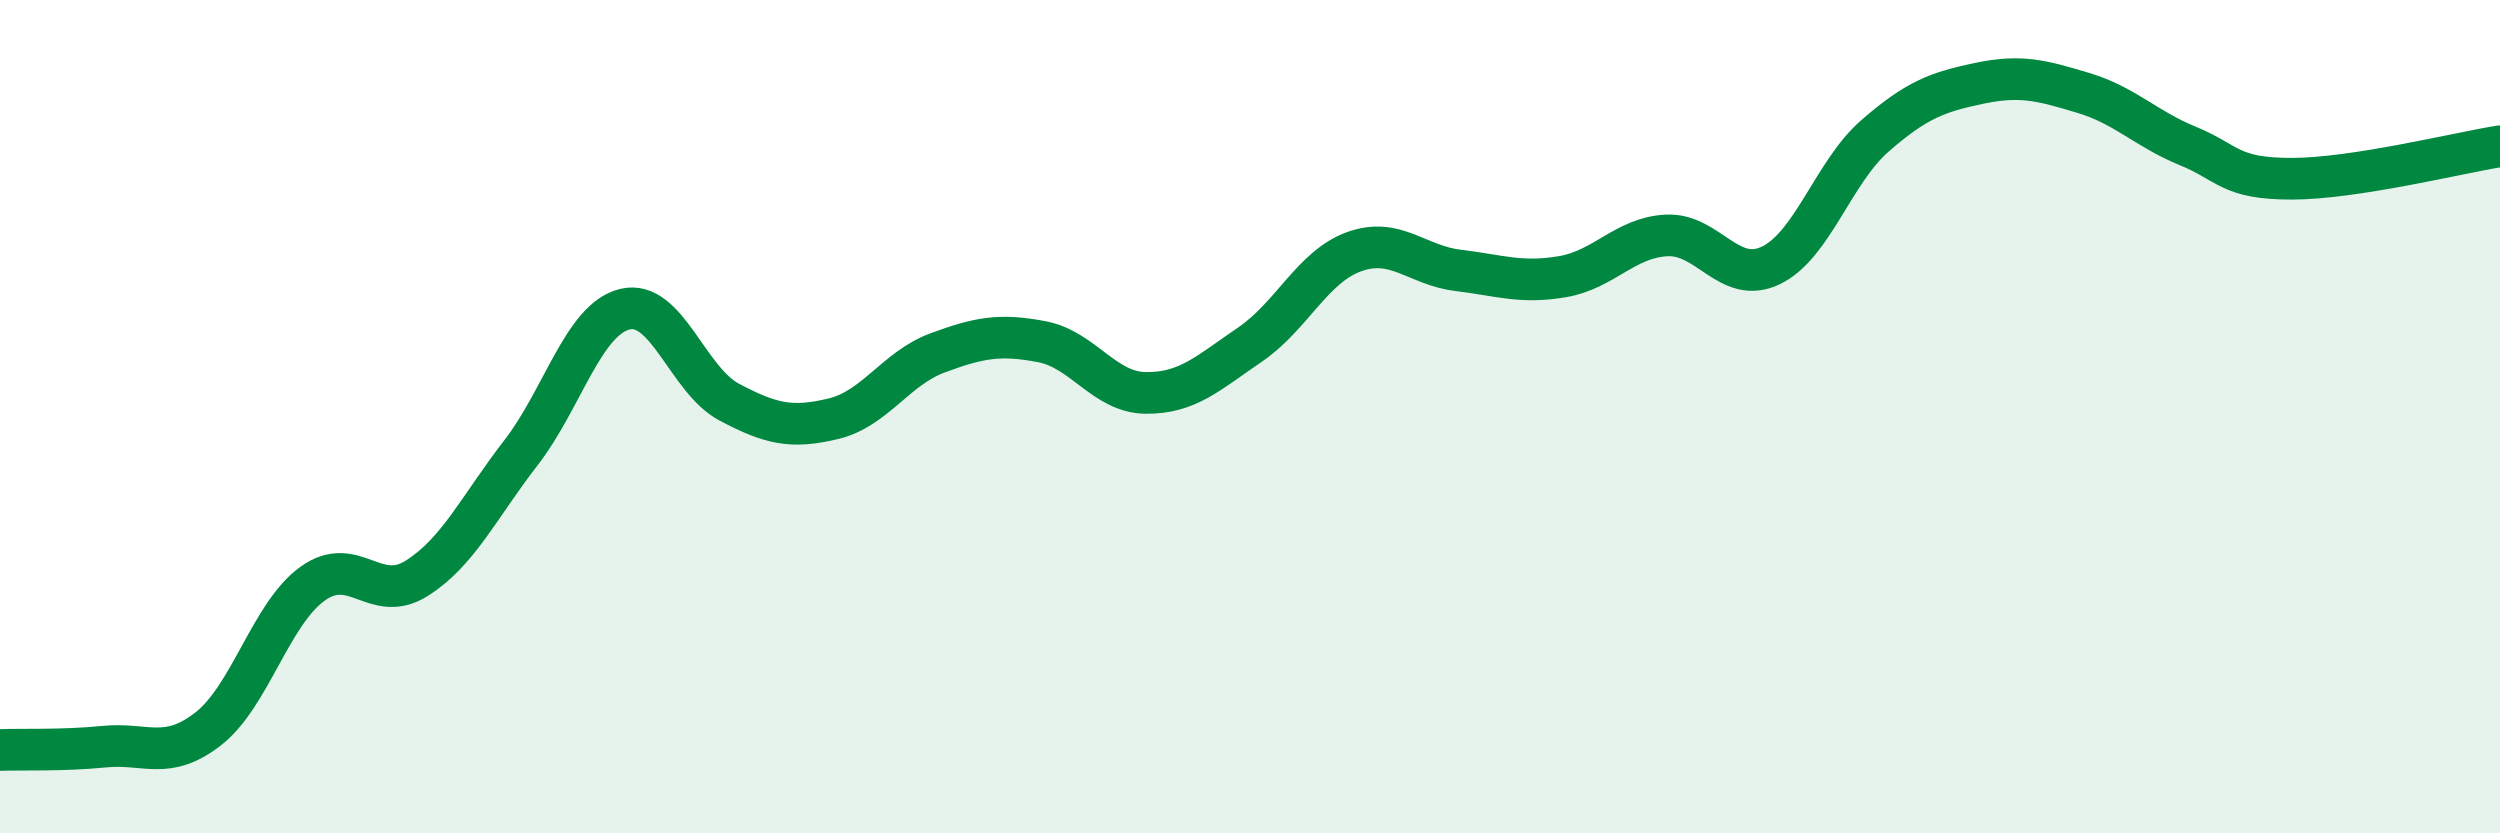 
    <svg width="60" height="20" viewBox="0 0 60 20" xmlns="http://www.w3.org/2000/svg">
      <path
        d="M 0,18 C 0.5,17.98 1.5,18.02 2.5,17.92 C 3.5,17.82 4,18.27 5,17.49 C 6,16.71 6.5,14.73 7.5,14.01 C 8.5,13.29 9,14.51 10,13.88 C 11,13.25 11.5,12.16 12.5,10.87 C 13.5,9.58 14,7.66 15,7.42 C 16,7.18 16.5,9.12 17.5,9.65 C 18.5,10.18 19,10.29 20,10.05 C 21,9.81 21.5,8.84 22.5,8.47 C 23.5,8.1 24,8.01 25,8.2 C 26,8.39 26.5,9.42 27.5,9.43 C 28.5,9.44 29,8.95 30,8.27 C 31,7.59 31.5,6.4 32.5,6.04 C 33.5,5.68 34,6.37 35,6.49 C 36,6.61 36.5,6.81 37.5,6.64 C 38.5,6.47 39,5.7 40,5.65 C 41,5.6 41.5,6.85 42.5,6.37 C 43.5,5.89 44,4.13 45,3.26 C 46,2.39 46.5,2.21 47.5,2 C 48.5,1.79 49,1.93 50,2.23 C 51,2.53 51.5,3.09 52.5,3.5 C 53.5,3.91 53.5,4.29 55,4.29 C 56.5,4.29 59,3.67 60,3.51L60 20L0 20Z"
        fill="#008740"
        opacity="0.1"
        stroke-linecap="round"
        stroke-linejoin="round"
      />
      <path
        d="M 0,18 C 0.5,17.98 1.5,18.02 2.5,17.92 C 3.5,17.82 4,18.27 5,17.49 C 6,16.71 6.5,14.73 7.5,14.01 C 8.5,13.29 9,14.51 10,13.88 C 11,13.25 11.5,12.16 12.5,10.87 C 13.5,9.58 14,7.66 15,7.42 C 16,7.18 16.5,9.12 17.5,9.65 C 18.5,10.18 19,10.29 20,10.05 C 21,9.81 21.5,8.84 22.5,8.47 C 23.5,8.1 24,8.01 25,8.2 C 26,8.39 26.5,9.42 27.5,9.43 C 28.5,9.44 29,8.95 30,8.27 C 31,7.59 31.5,6.4 32.5,6.04 C 33.5,5.68 34,6.37 35,6.49 C 36,6.61 36.5,6.81 37.5,6.64 C 38.5,6.47 39,5.7 40,5.65 C 41,5.6 41.5,6.85 42.5,6.37 C 43.5,5.89 44,4.13 45,3.26 C 46,2.39 46.5,2.21 47.5,2 C 48.5,1.79 49,1.93 50,2.23 C 51,2.53 51.5,3.09 52.5,3.5 C 53.5,3.91 53.5,4.29 55,4.29 C 56.5,4.29 59,3.67 60,3.51"
        stroke="#008740"
        stroke-width="1"
        fill="none"
        stroke-linecap="round"
        stroke-linejoin="round"
      />
    </svg>
  